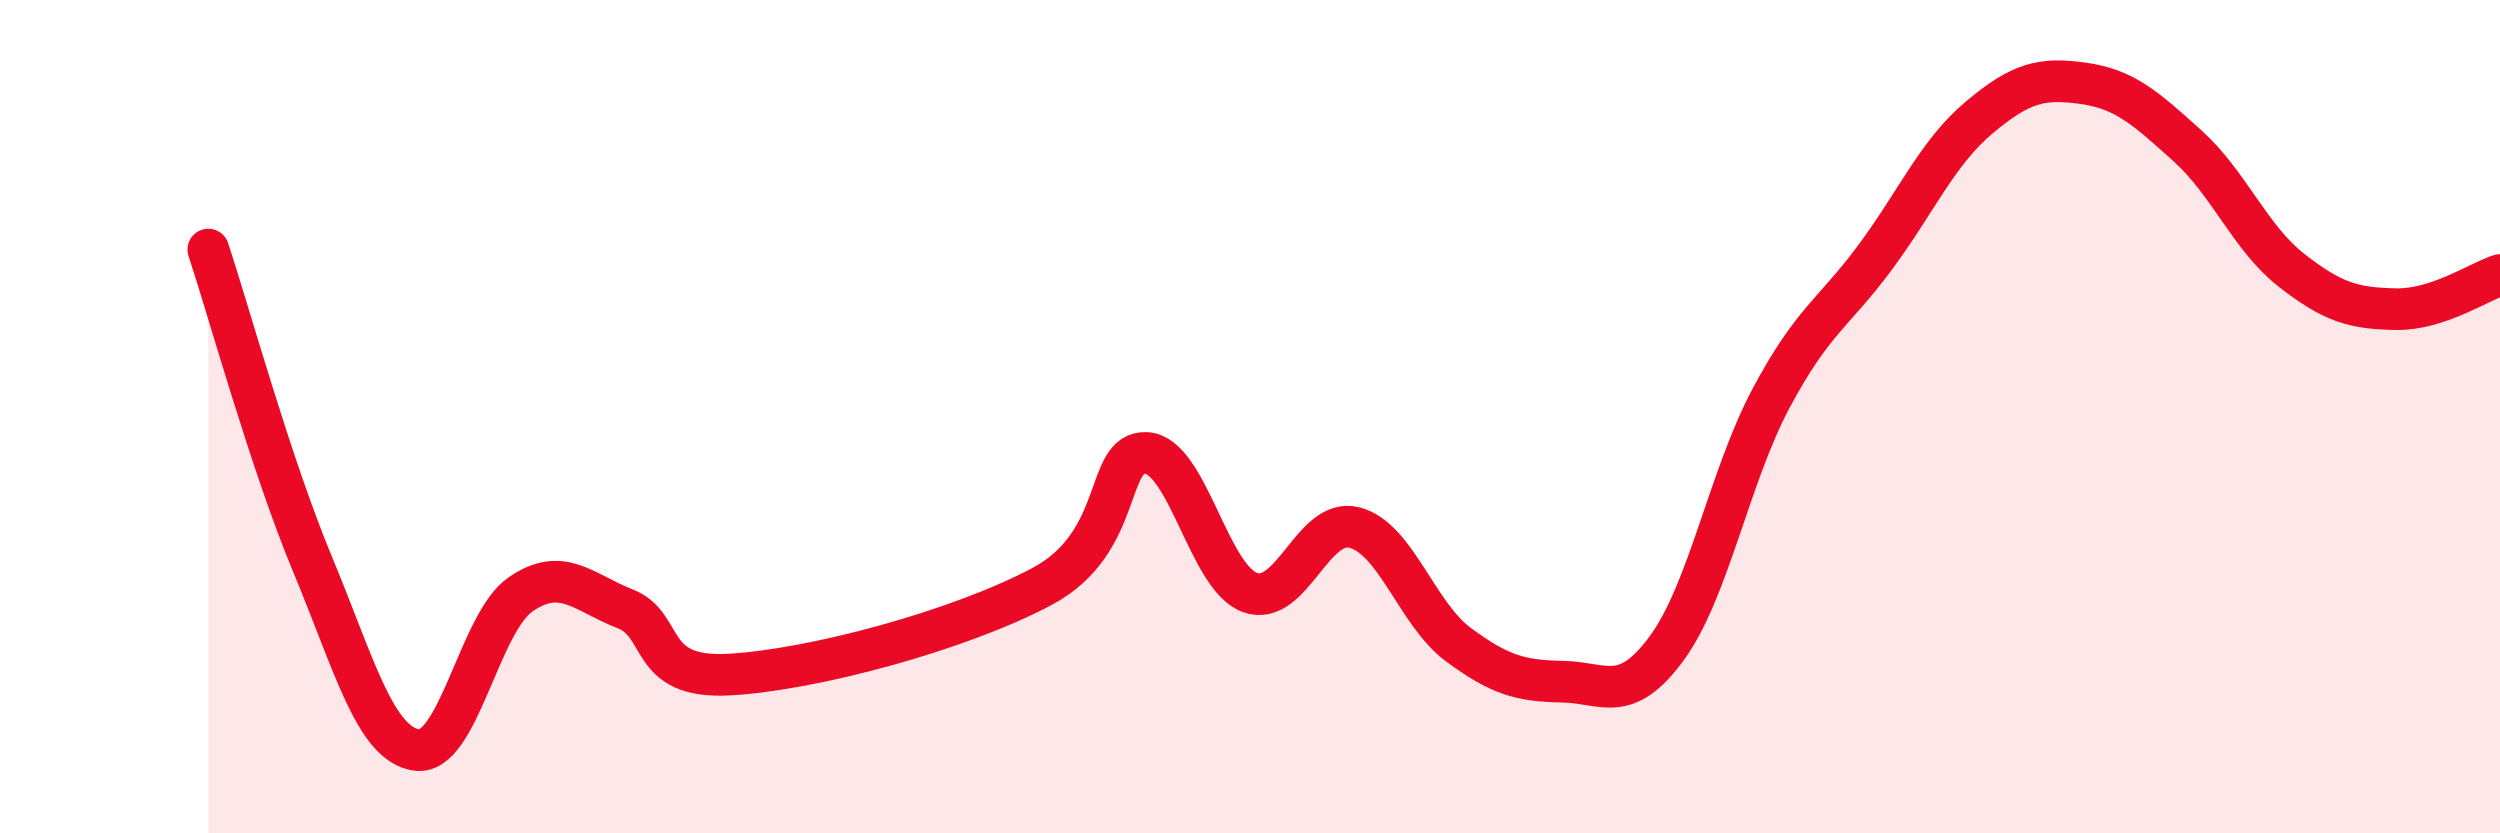 
    <svg width="60" height="20" viewBox="0 0 60 20" xmlns="http://www.w3.org/2000/svg">
      <path
        d="M 5,5.99 C 5.5,7.5 6.5,11.14 7.5,13.54 C 8.5,15.94 9,17.86 10,18 C 11,18.14 11.5,14.94 12.5,14.26 C 13.5,13.58 14,14.22 15,14.61 C 16,15 15.5,16.3 17.5,16.19 C 19.5,16.08 23,15.14 25,14.08 C 27,13.02 26.5,10.84 27.5,10.87 C 28.5,10.9 29,13.86 30,14.22 C 31,14.58 31.5,12.41 32.5,12.66 C 33.5,12.91 34,14.73 35,15.47 C 36,16.21 36.5,16.34 37.5,16.36 C 38.5,16.38 39,16.92 40,15.56 C 41,14.2 41.5,11.45 42.5,9.57 C 43.5,7.69 44,7.53 45,6.18 C 46,4.83 46.5,3.66 47.5,2.82 C 48.5,1.98 49,1.86 50,2 C 51,2.14 51.5,2.6 52.5,3.5 C 53.5,4.4 54,5.71 55,6.49 C 56,7.27 56.5,7.4 57.5,7.42 C 58.5,7.44 59.5,6.76 60,6.6L60 20L5 20Z"
        fill="#EB0A25"
        opacity="0.1"
        stroke-linecap="round"
        stroke-linejoin="round"
      />
      <path
        d="M 5,5.99 C 5.5,7.5 6.5,11.14 7.5,13.54 C 8.5,15.94 9,17.86 10,18 C 11,18.14 11.5,14.94 12.5,14.26 C 13.5,13.58 14,14.22 15,14.61 C 16,15 15.5,16.3 17.5,16.19 C 19.5,16.08 23,15.14 25,14.08 C 27,13.02 26.5,10.84 27.5,10.87 C 28.5,10.9 29,13.86 30,14.22 C 31,14.58 31.5,12.41 32.5,12.66 C 33.5,12.91 34,14.73 35,15.47 C 36,16.21 36.5,16.34 37.5,16.36 C 38.5,16.38 39,16.92 40,15.56 C 41,14.2 41.5,11.45 42.5,9.57 C 43.5,7.69 44,7.53 45,6.18 C 46,4.83 46.5,3.66 47.5,2.82 C 48.5,1.98 49,1.86 50,2 C 51,2.14 51.5,2.6 52.5,3.5 C 53.5,4.4 54,5.71 55,6.49 C 56,7.27 56.5,7.4 57.5,7.42 C 58.5,7.44 59.5,6.76 60,6.6"
        stroke="#EB0A25"
        stroke-width="1"
        fill="none"
        stroke-linecap="round"
        stroke-linejoin="round"
      />
    </svg>
  